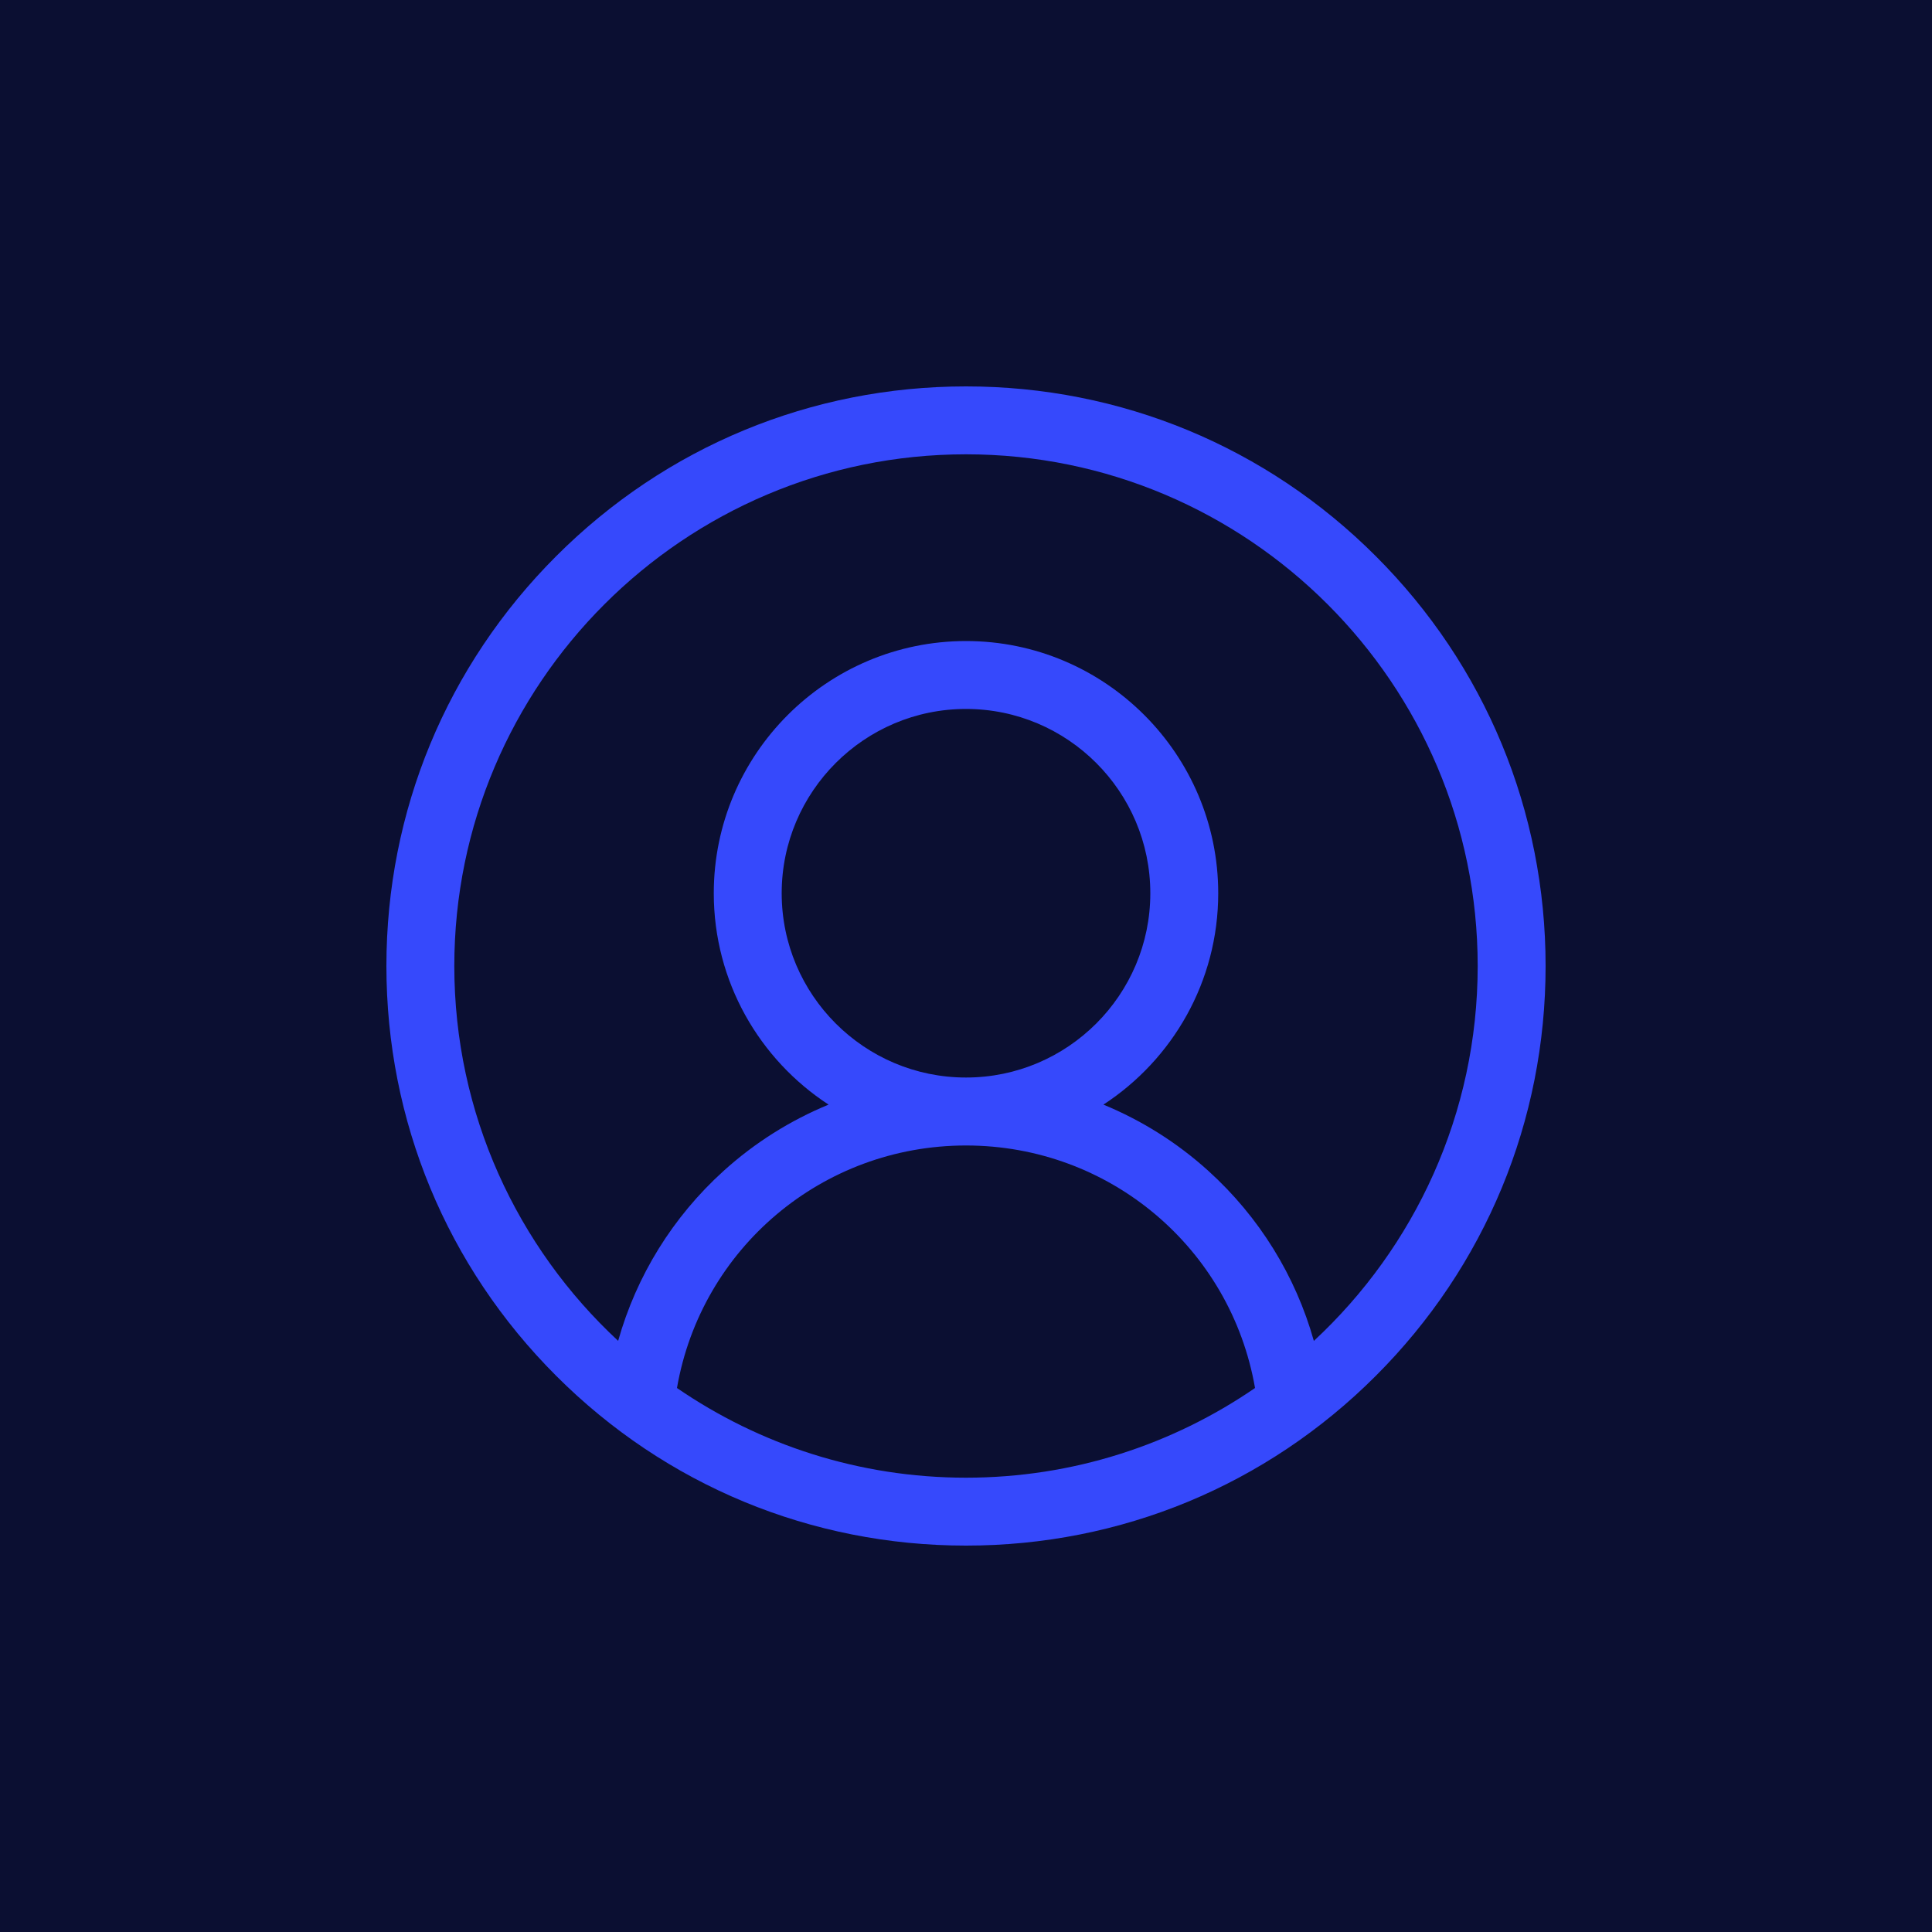 <svg xmlns="http://www.w3.org/2000/svg" width="40" height="40" viewBox="0 0 40 40" fill="none"><rect width="40" height="40" fill="#0B0F32"></rect><path d="M28.485 11.515C26.219 9.248 23.205 8 20 8C16.795 8 13.781 9.248 11.515 11.515C9.248 13.781 8 16.795 8 20C8 23.205 9.248 26.219 11.515 28.485C13.781 30.752 16.795 32 20 32C23.205 32 26.219 30.752 28.485 28.485C30.752 26.219 32 23.205 32 20C32 16.795 30.752 13.781 28.485 11.515ZM14.016 28.737C14.518 25.847 17.022 23.716 20 23.716C22.978 23.716 25.482 25.847 25.984 28.737C24.28 29.907 22.219 30.594 20 30.594C17.781 30.594 15.72 29.907 14.016 28.737ZM16.184 18.494C16.184 16.39 17.896 14.678 20 14.678C22.104 14.678 23.816 16.39 23.816 18.494C23.816 20.598 22.104 22.309 20 22.309C17.896 22.309 16.184 20.598 16.184 18.494ZM27.202 27.762C26.824 26.416 26.072 25.196 25.018 24.242C24.372 23.657 23.636 23.196 22.845 22.87C24.275 21.938 25.222 20.324 25.222 18.494C25.222 15.614 22.879 13.272 20 13.272C17.121 13.272 14.778 15.614 14.778 18.494C14.778 20.324 15.725 21.938 17.155 22.87C16.364 23.196 15.628 23.657 14.982 24.242C13.928 25.195 13.176 26.416 12.798 27.761C10.713 25.825 9.406 23.063 9.406 20C9.406 14.159 14.159 9.406 20 9.406C25.841 9.406 30.594 14.159 30.594 20C30.594 23.063 29.287 25.826 27.202 27.762Z" fill="#3649FC"></path></svg>
